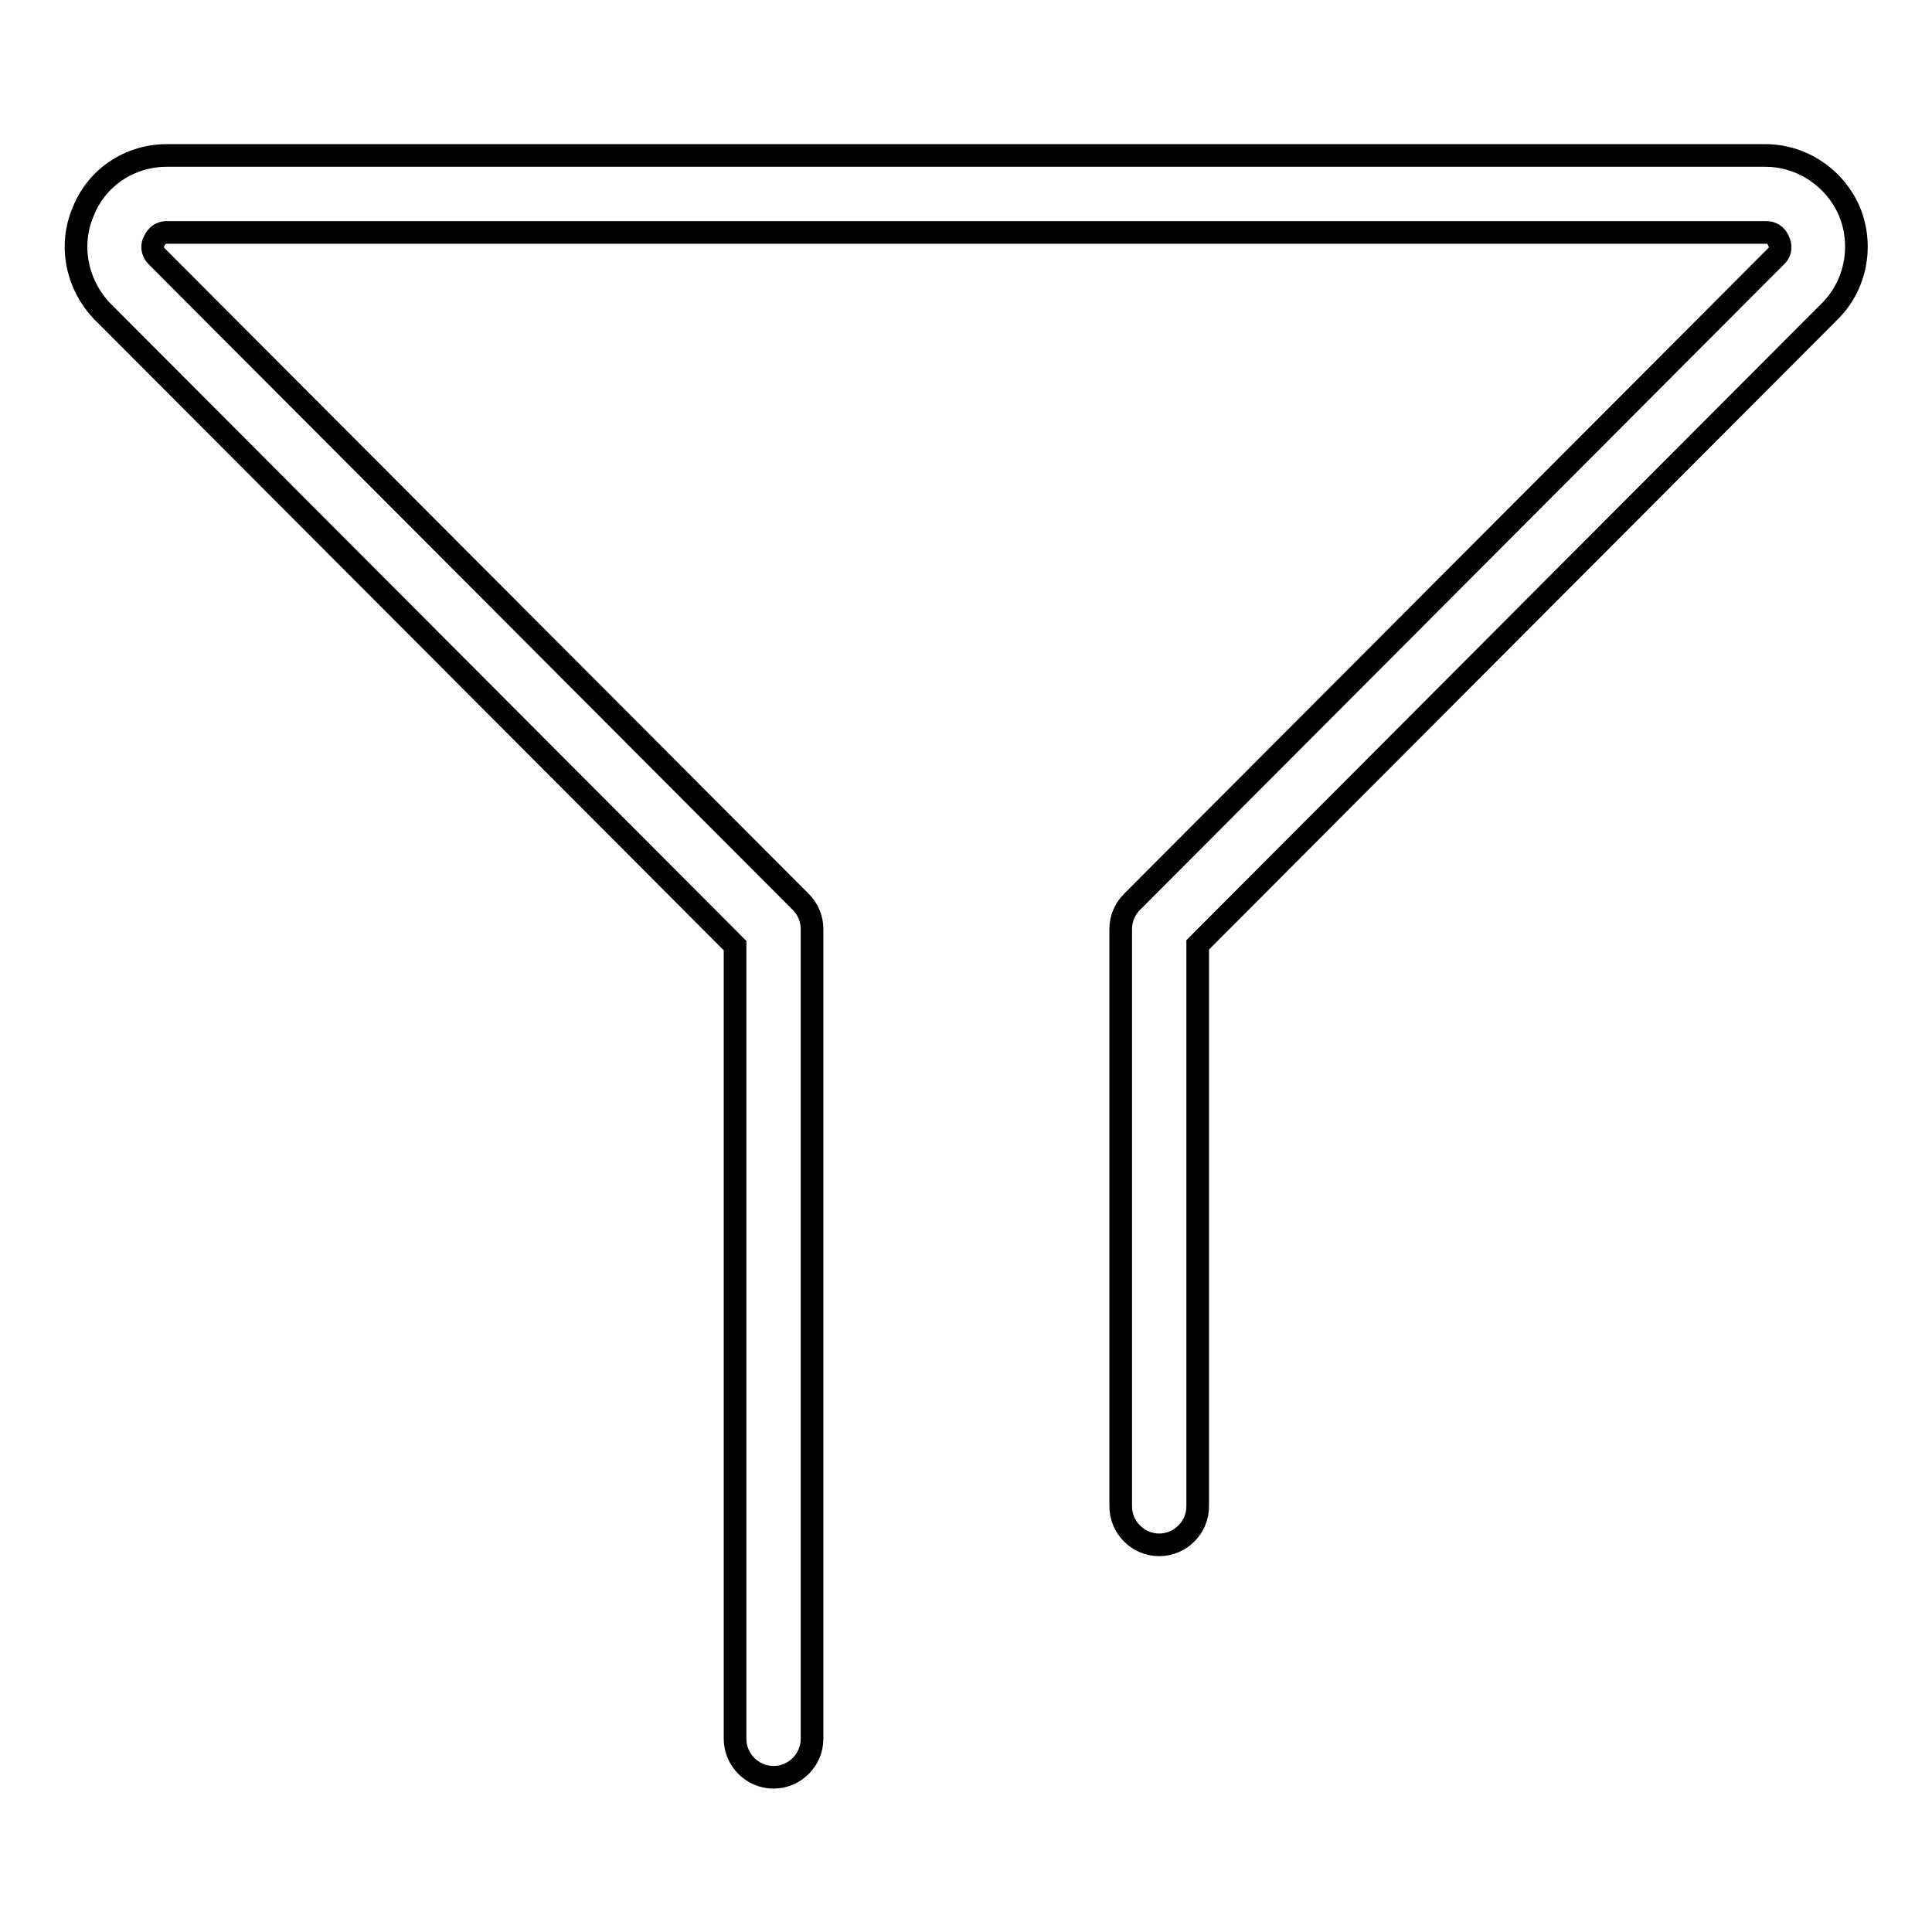 <?xml version="1.0" encoding="utf-8"?>
<!-- Svg Vector Icons : http://www.onlinewebfonts.com/icon -->
<!DOCTYPE svg PUBLIC "-//W3C//DTD SVG 1.1//EN" "http://www.w3.org/Graphics/SVG/1.1/DTD/svg11.dtd">
<svg version="1.1" xmlns="http://www.w3.org/2000/svg" xmlns:xlink="http://www.w3.org/1999/xlink" x="0px" y="0px" viewBox="0 0 256 256" enable-background="new 0 0 256 256" xml:space="preserve">
<g><g><g><g id="_x32_7"><g><path stroke-width="3" fill-opacity="0" stroke="#000000"  d="M245.1,28.1c-1.9-4.5-6.3-7.5-11.2-7.5H22.1c-4.9,0-9.3,2.9-11.1,7.5c-1.9,4.5-0.8,9.7,2.6,13.2l83.8,84v105.1c0,2.8,2.3,5.1,5.1,5.1c2.8,0,5.1-2.3,5.1-5.1V123.1c0-1.3-0.5-2.6-1.5-3.6L20.8,34c-0.8-0.8-0.6-1.6-0.4-2c0.2-0.4,0.6-1.2,1.7-1.2h211.9c1.1,0,1.5,0.7,1.7,1.2c0.2,0.4,0.4,1.3-0.4,2l-85.3,85.5c-1,1-1.5,2.3-1.5,3.6v76.5c0,2.8,2.3,5.1,5.1,5.1c2.8,0,5.1-2.3,5.1-5.1v-74.4l83.8-84C245.9,37.8,246.9,32.6,245.1,28.1z"/></g></g></g><g></g><g></g><g></g><g></g><g></g><g></g><g></g><g></g><g></g><g></g><g></g><g></g><g></g><g></g><g></g></g></g>
</svg>